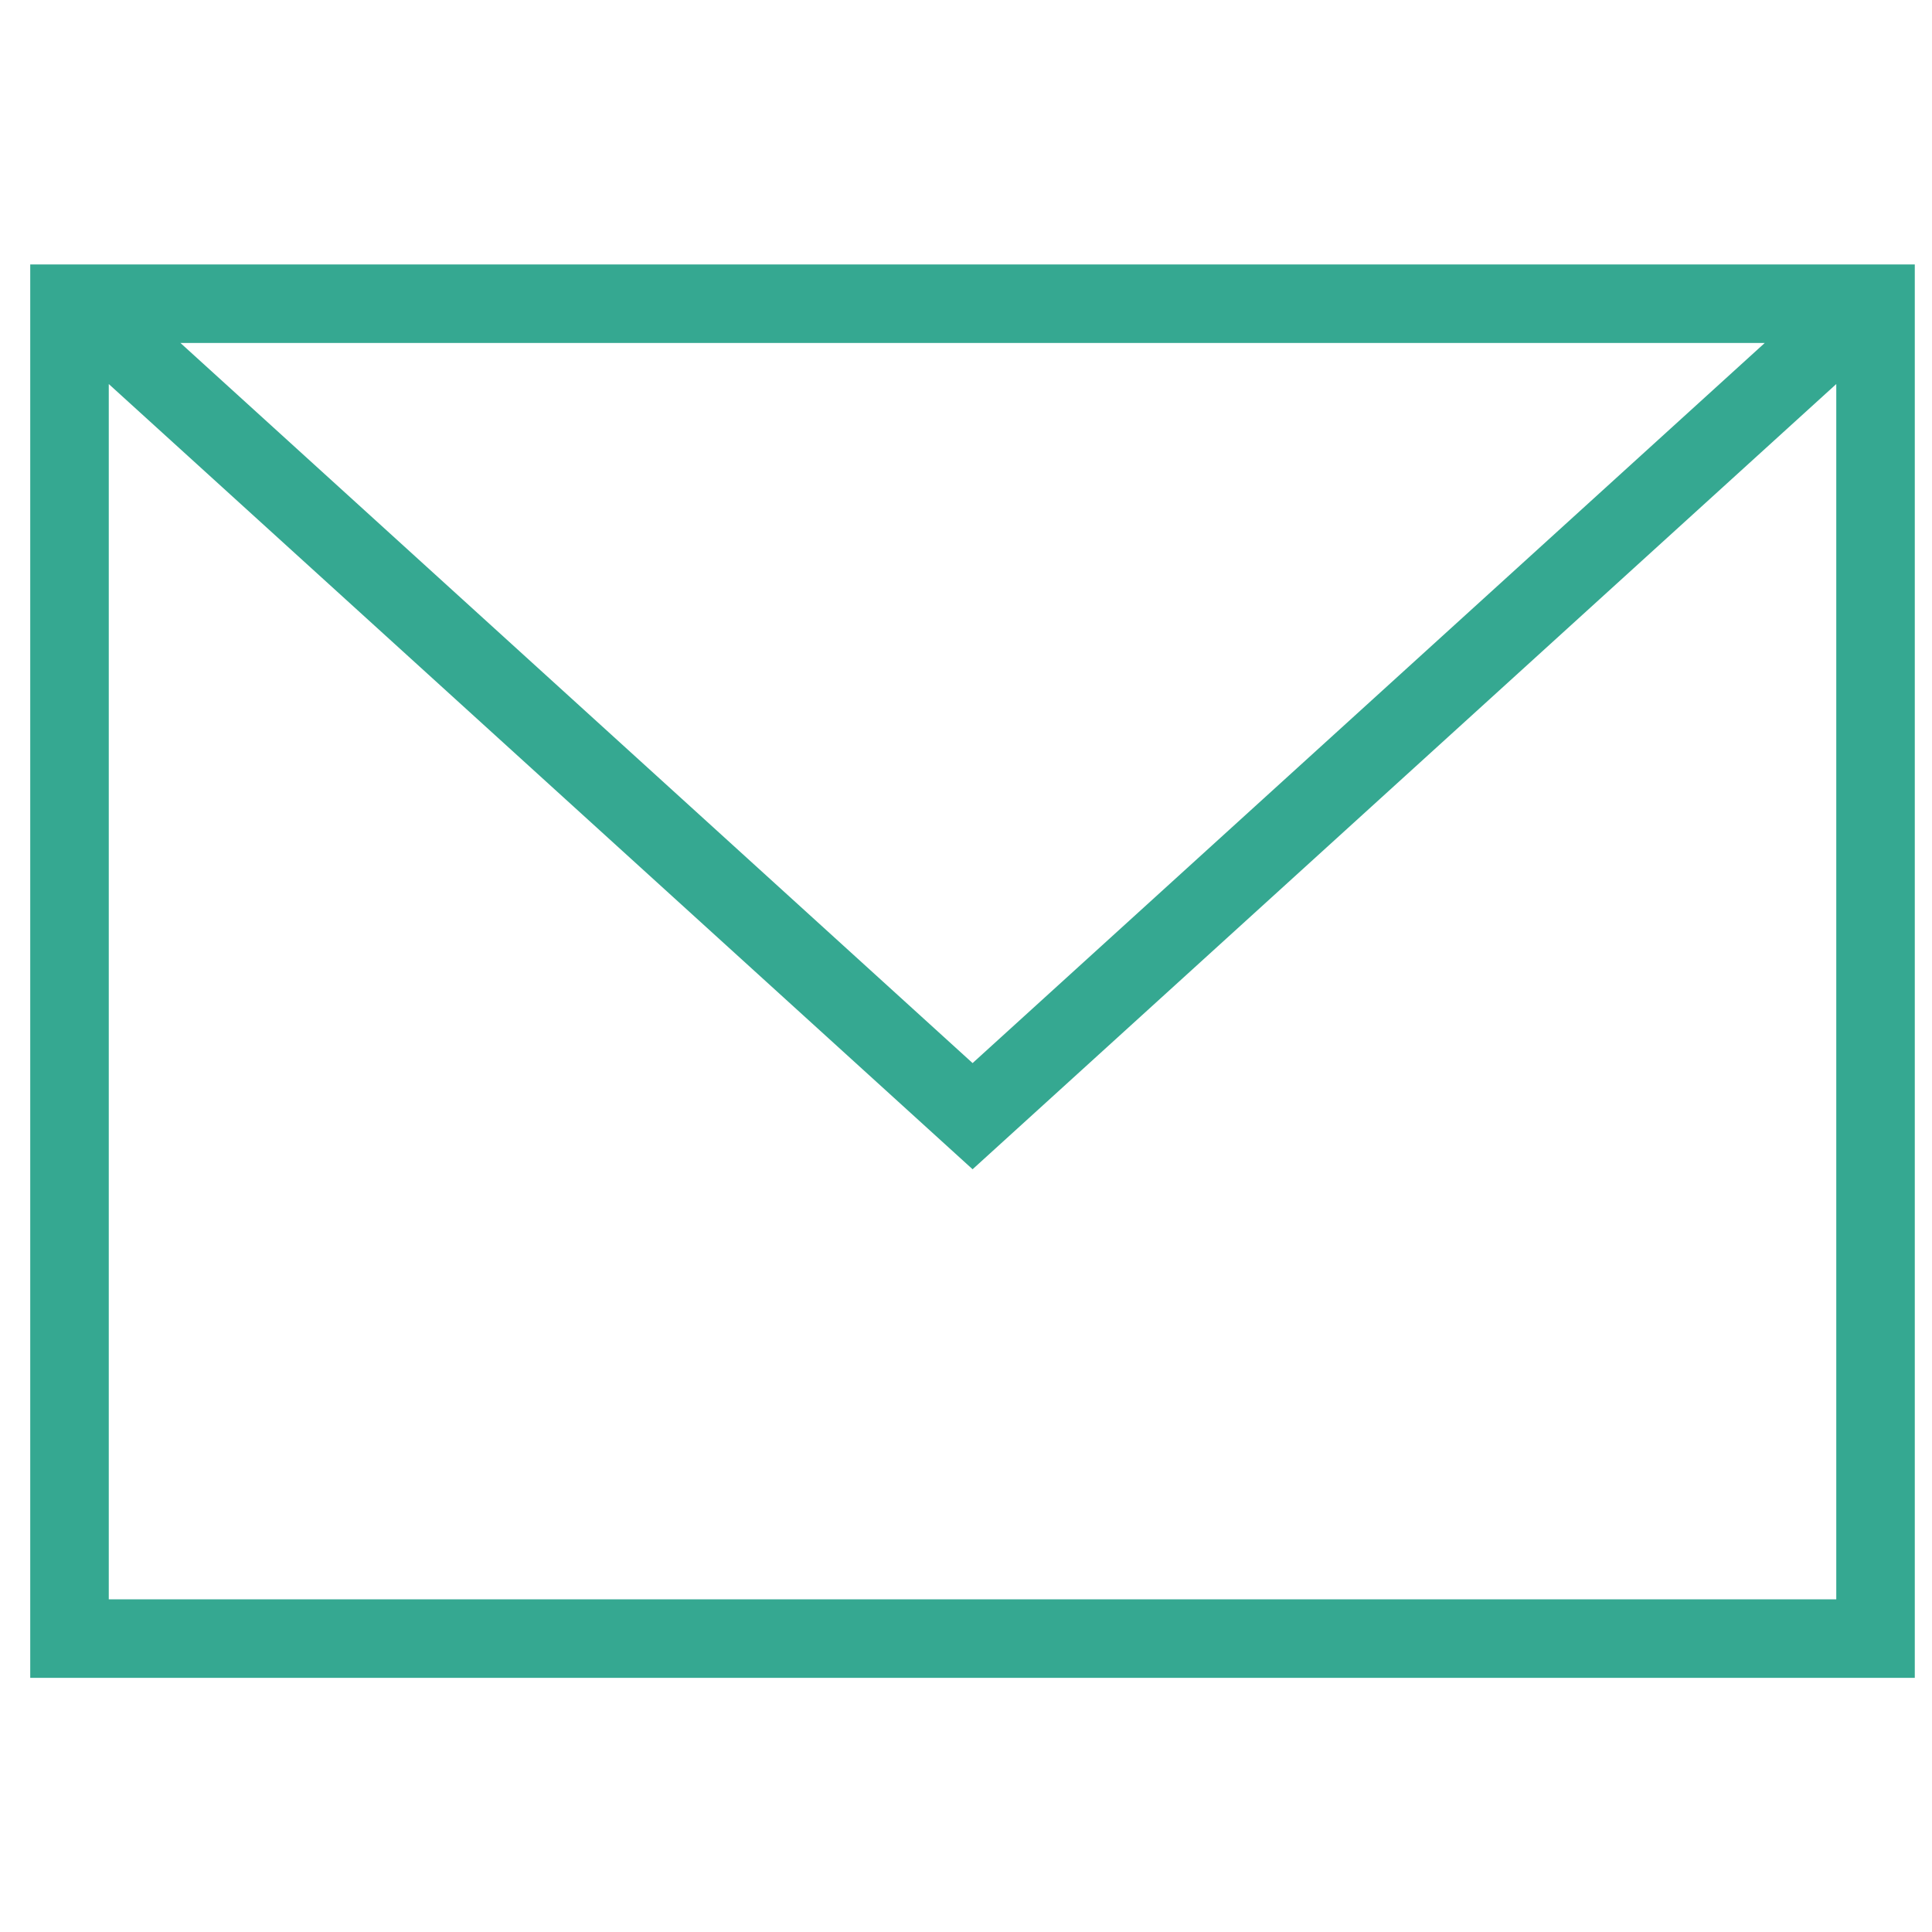 <?xml version="1.0" encoding="utf-8"?>
<!-- Generator: Adobe Illustrator 15.1.0, SVG Export Plug-In . SVG Version: 6.00 Build 0)  -->
<!DOCTYPE svg PUBLIC "-//W3C//DTD SVG 1.1//EN" "http://www.w3.org/Graphics/SVG/1.1/DTD/svg11.dtd">
<svg version="1.1" id="Layer_1" xmlns="http://www.w3.org/2000/svg" xmlns:xlink="http://www.w3.org/1999/xlink" x="0px" y="0px"
	 width="500px" height="500px" viewBox="0 0 500 500" enable-background="new 0 0 500 500" xml:space="preserve">
<path fill="#35A891" d="M495.546,434.23H7.825V68.44h487.721V434.23L495.546,434.23z M28.15,99.39v314.515h447.075V99.39
	L251.705,302.605L28.15,99.39z M456.716,88.76H46.7l205.005,186.365L456.716,88.76L456.716,88.76z"/>
</svg>
